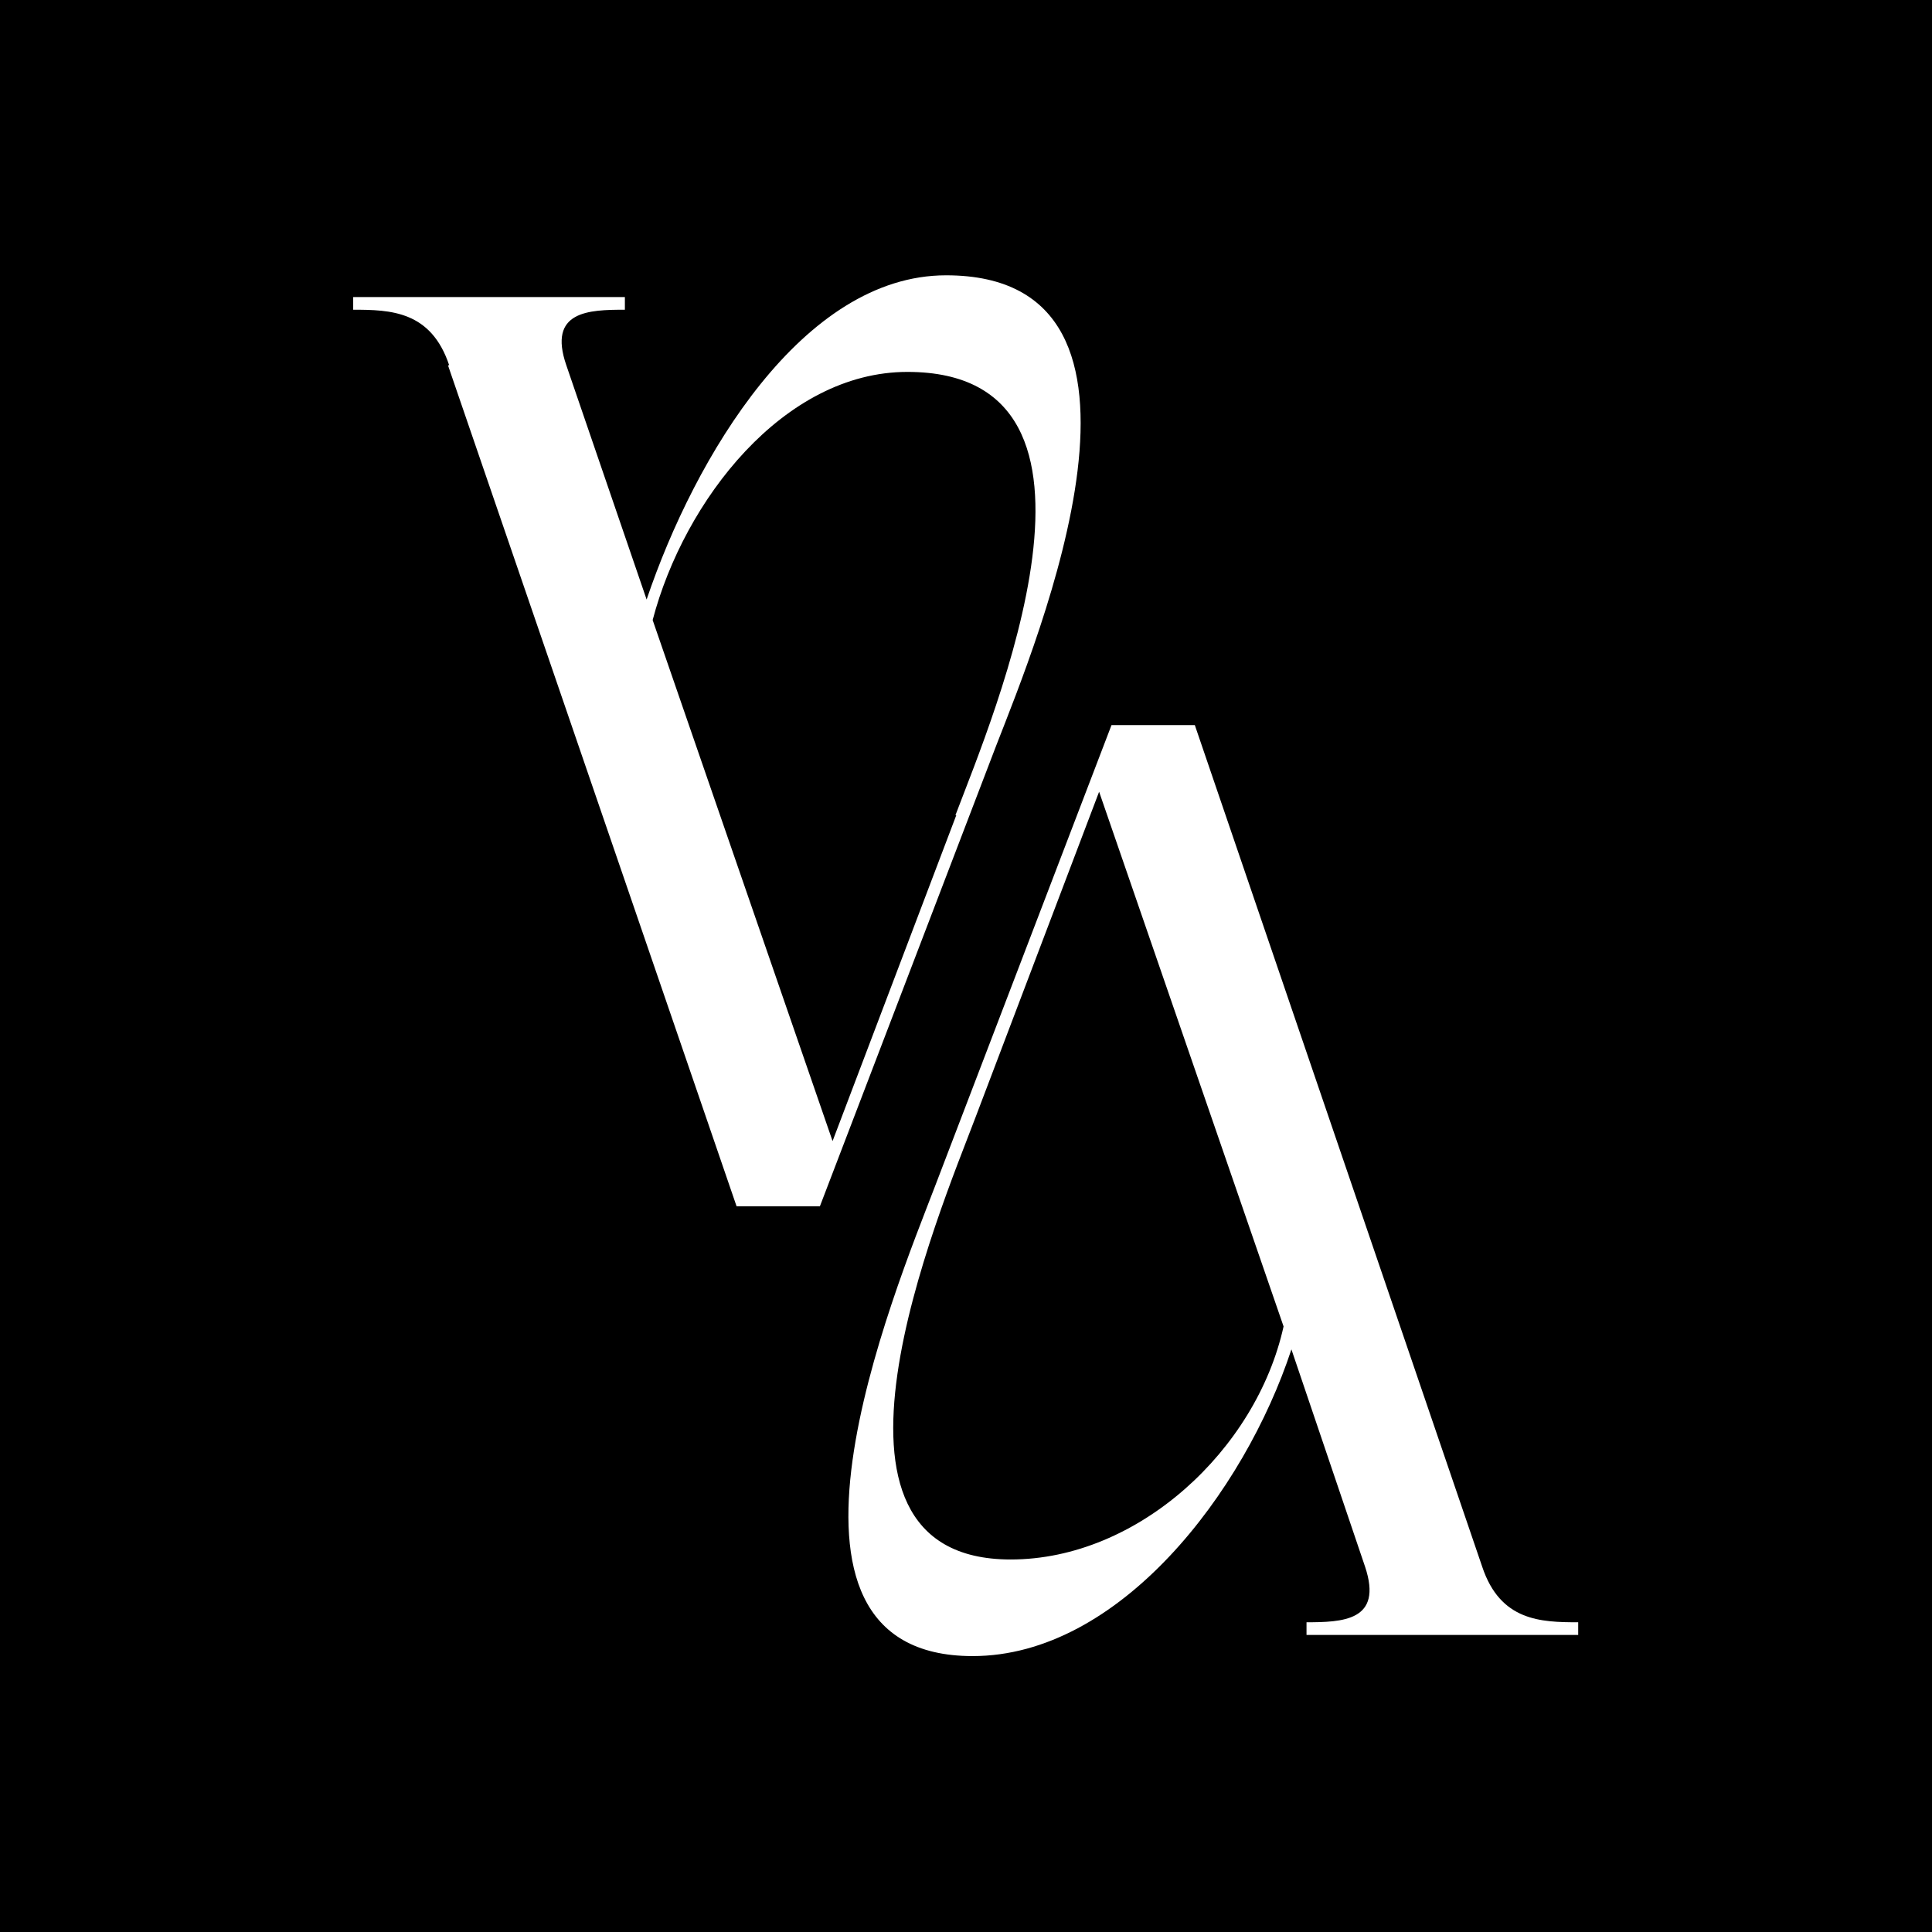 <?xml version="1.0" encoding="UTF-8"?><svg xmlns="http://www.w3.org/2000/svg" viewBox="0 0 32 32"><defs><style>.cls-1{fill:#fff;}</style></defs><g id="Warstwa_2"><rect width="32" height="32"/></g><g id="Warstwa_1"><path class="cls-1" d="M7.44,6.05c-.3-.9-.97-.92-1.59-.92v-.21h4.5v.21c-.6,0-1.28.02-.97.92l1.33,3.88c.8-2.37,2.59-5.37,4.96-5.37,4.02,0,1.51,6.04.83,7.79l-2.92,7.63h-1.38L7.42,6.05h.02ZM15.83,13.49c.6-1.59,3.05-7.33-.8-7.33-2.05,0-3.7,2.13-4.22,4.11l2.98,8.63,2.05-5.4h-.02Z"/><path class="cls-1" d="M21.62,26.87c.62,0,1.29-.02.99-.92l-1.22-3.6c-.78,2.37-2.85,5.08-5.28,5.08-3.81,0-1.29-6.04-.62-7.79l2.92-7.63h1.38l4.76,13.94c.3.9.97.92,1.59.92v.21h-4.5v-.21h-.04ZM18.21,13.1l-2.05,5.4c-.6,1.59-3.05,7.33.58,7.33,2.11,0,4.07-1.82,4.52-3.86l-3.06-8.87h.02Z"/></g></svg>